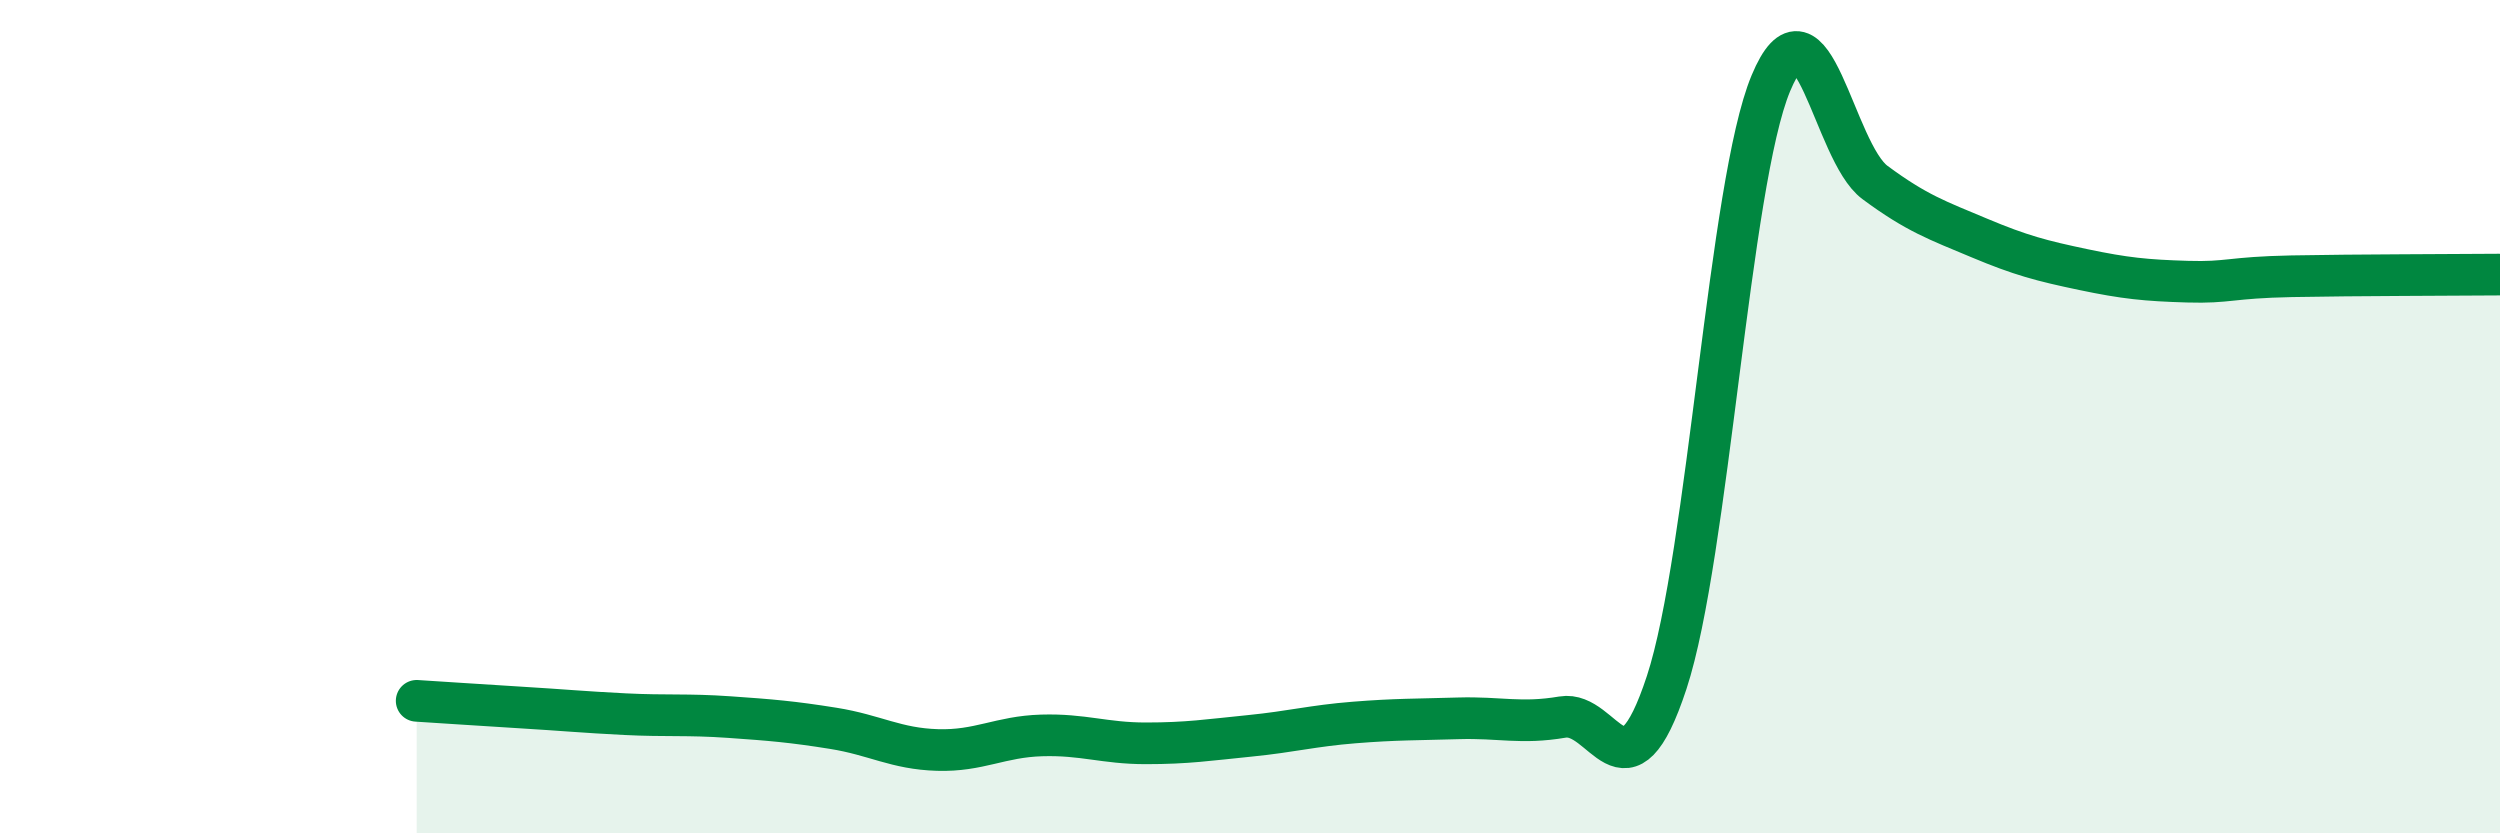 
    <svg width="60" height="20" viewBox="0 0 60 20" xmlns="http://www.w3.org/2000/svg">
      <path
        d="M 10,16.82 C 10.5,16.85 11.5,16.92 12.5,16.98 C 13.5,17.04 14,17.09 15,17.14 C 16,17.19 16.5,17.14 17.5,17.21 C 18.5,17.28 19,17.32 20,17.48 C 21,17.64 21.5,17.97 22.5,18 C 23.5,18.03 24,17.68 25,17.65 C 26,17.62 26.5,17.84 27.5,17.84 C 28.5,17.84 29,17.76 30,17.66 C 31,17.56 31.5,17.42 32.5,17.34 C 33.5,17.26 34,17.27 35,17.24 C 36,17.21 36.5,17.38 37.5,17.21 C 38.5,17.04 39,19.42 40,16.38 C 41,13.34 41.5,4.4 42.5,2 C 43.5,-0.4 44,3.64 45,4.38 C 46,5.12 46.5,5.29 47.5,5.71 C 48.5,6.13 49,6.26 50,6.47 C 51,6.68 51.5,6.73 52.5,6.76 C 53.5,6.79 53.5,6.66 55,6.63 C 56.5,6.6 59,6.6 60,6.59L60 20L10 20Z"
        fill="#008740"
        opacity="0.1"
        stroke-linecap="round"
        stroke-linejoin="round"
      />
      <path
        d="M 10,16.82 C 10.5,16.85 11.5,16.92 12.5,16.98 C 13.5,17.04 14,17.09 15,17.14 C 16,17.19 16.5,17.14 17.5,17.21 C 18.5,17.28 19,17.32 20,17.48 C 21,17.64 21.5,17.97 22.5,18 C 23.5,18.03 24,17.68 25,17.65 C 26,17.62 26.5,17.84 27.5,17.84 C 28.5,17.84 29,17.76 30,17.66 C 31,17.56 31.5,17.42 32.5,17.34 C 33.5,17.26 34,17.27 35,17.24 C 36,17.21 36.5,17.38 37.5,17.21 C 38.5,17.04 39,19.42 40,16.38 C 41,13.34 41.5,4.4 42.5,2 C 43.5,-0.4 44,3.64 45,4.38 C 46,5.12 46.5,5.29 47.5,5.71 C 48.5,6.13 49,6.26 50,6.47 C 51,6.68 51.5,6.73 52.5,6.76 C 53.5,6.79 53.5,6.66 55,6.63 C 56.5,6.6 59,6.6 60,6.59"
        stroke="#008740"
        stroke-width="1"
        fill="none"
        stroke-linecap="round"
        stroke-linejoin="round"
      />
    </svg>
  